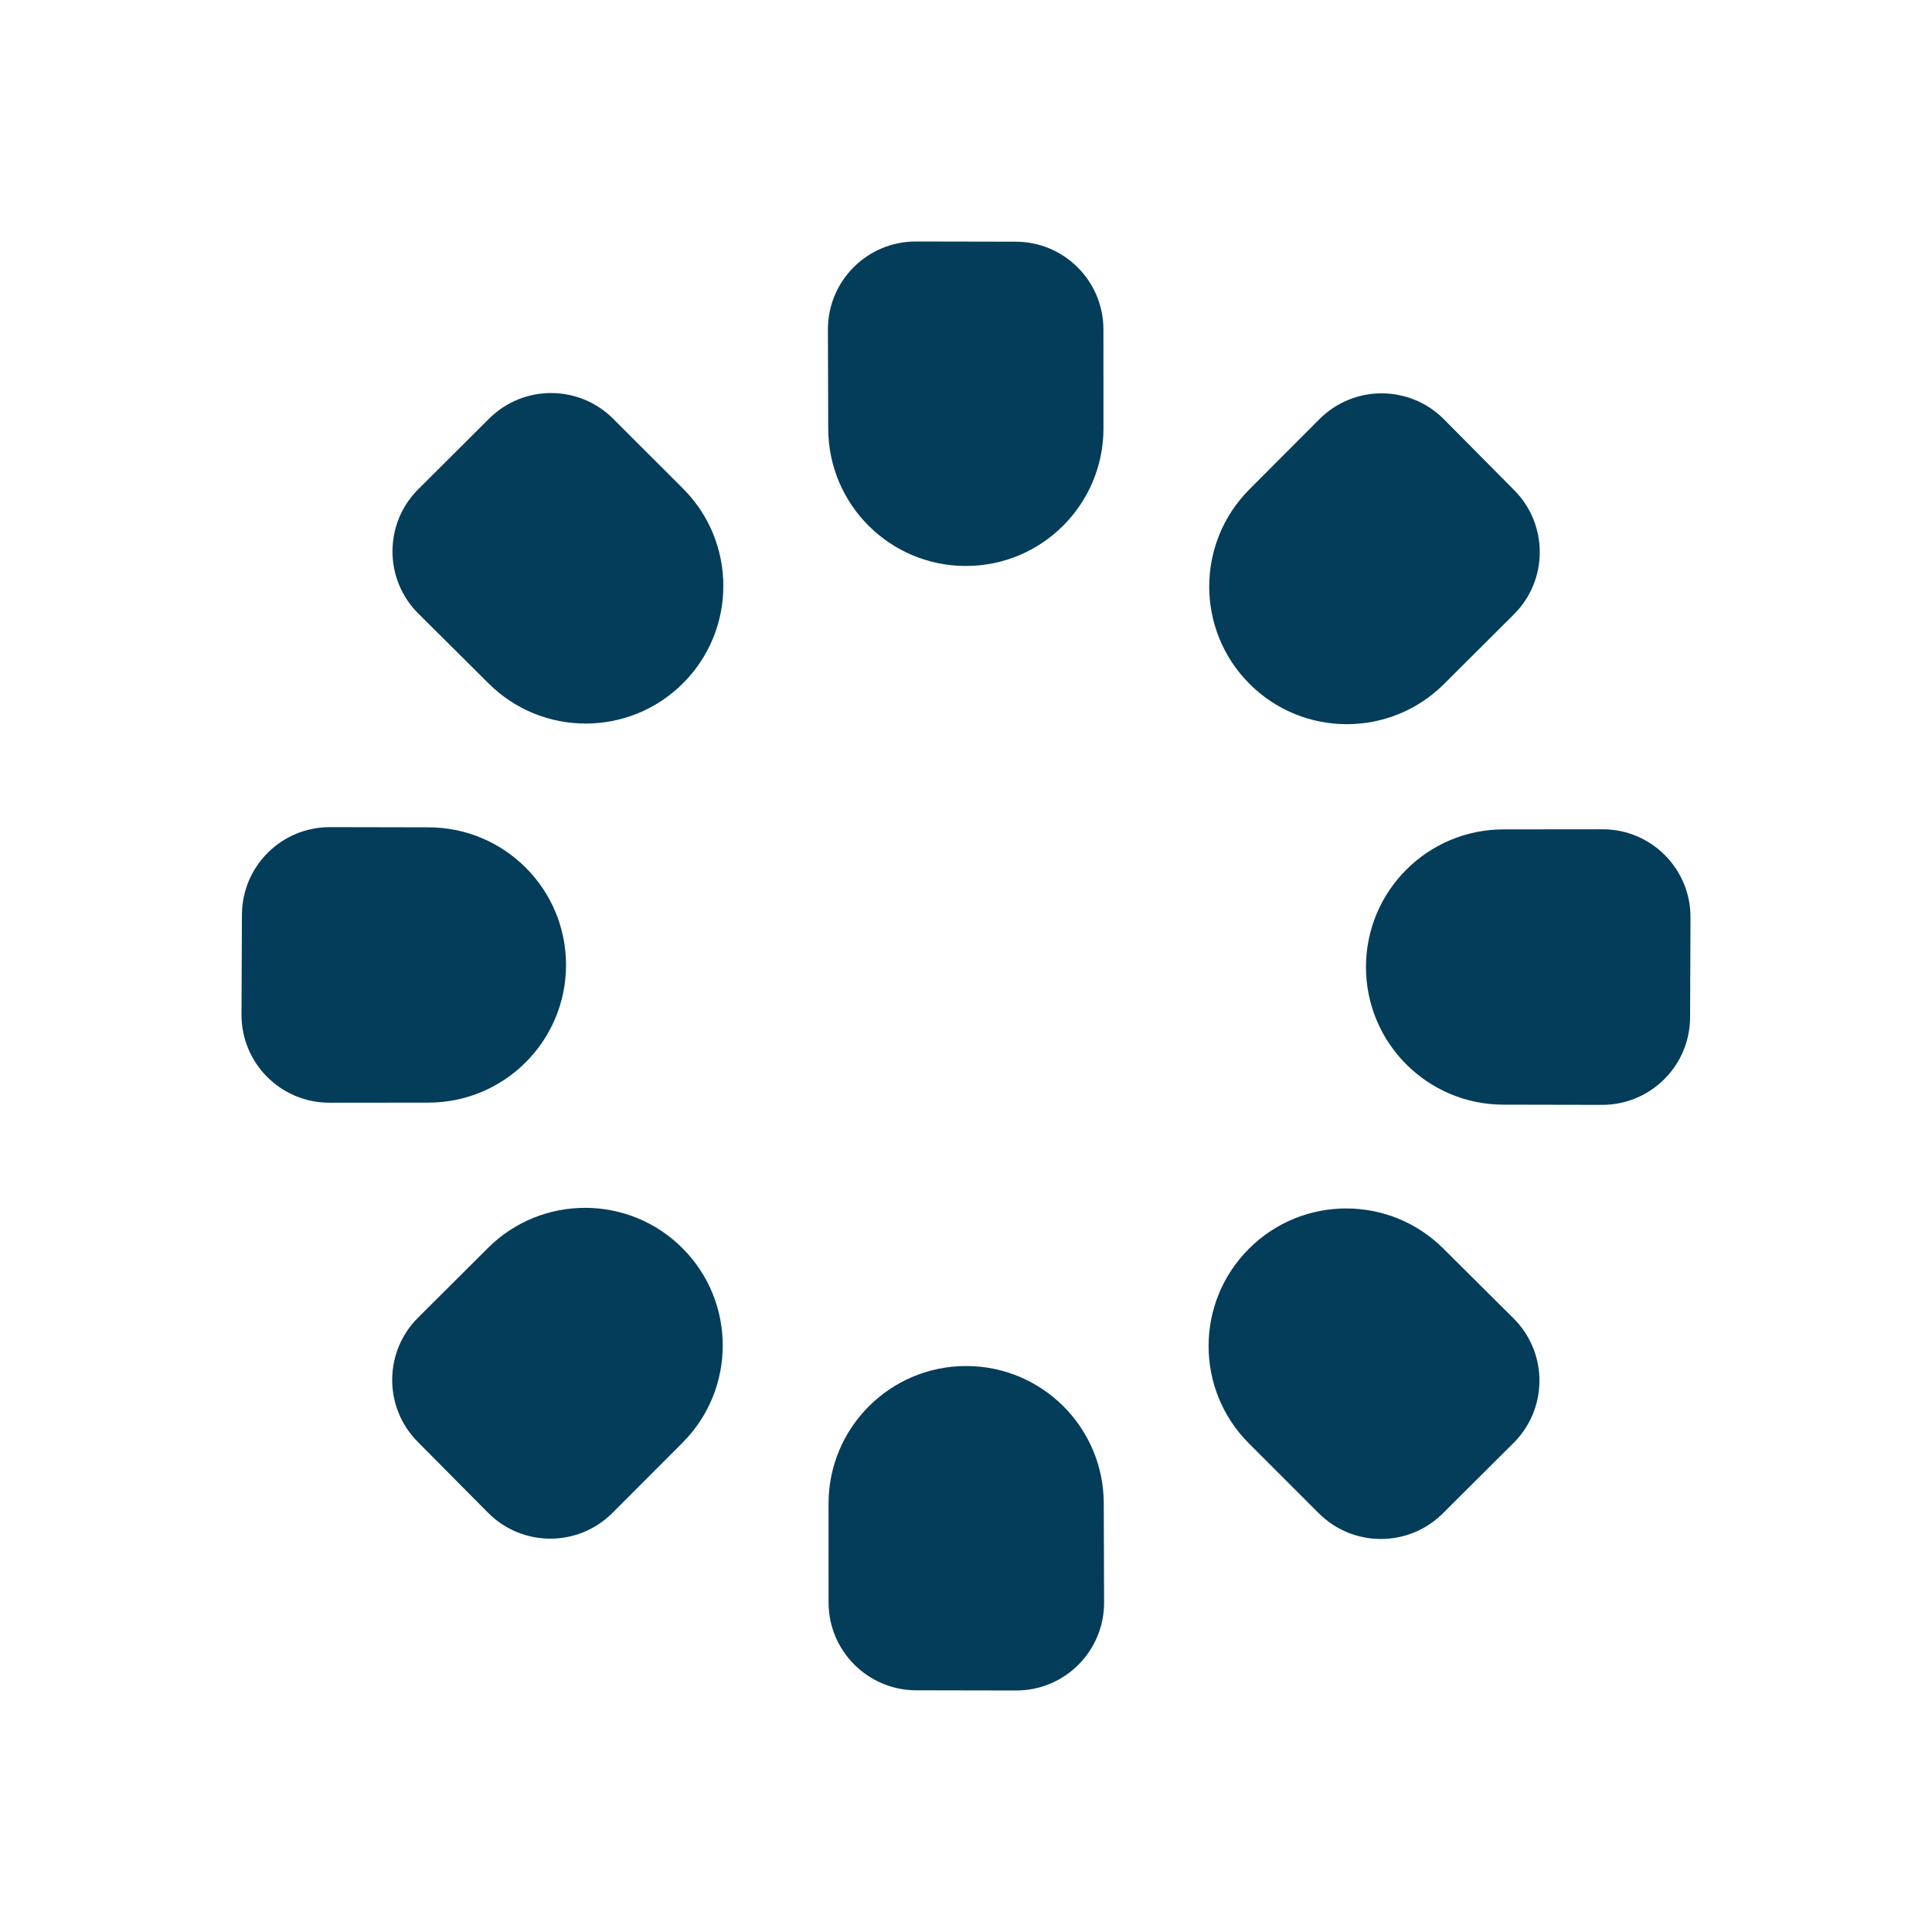 <?xml version="1.0" encoding="UTF-8"?> <svg xmlns="http://www.w3.org/2000/svg" width="80" height="80" viewBox="0 0 80 80" fill="none"><path d="M34.282 13.644L34.295 17.754C34.305 20.895 36.853 23.436 39.994 23.436C43.142 23.436 45.694 20.883 45.693 17.734L45.691 13.646C45.691 11.64 44.068 10.012 42.062 10.008L37.926 10C35.912 9.996 34.279 11.63 34.282 13.644Z" fill="#043D5A"></path><path d="M17.322 20.254C15.895 21.675 15.895 23.986 17.322 25.407L20.236 28.304C22.464 30.518 26.063 30.513 28.283 28.292C30.509 26.066 30.509 22.456 28.282 20.23L25.392 17.342C23.974 15.922 21.674 15.919 20.252 17.335L17.322 20.254Z" fill="#043D5A"></path><path d="M62.675 54.593L59.761 51.696C57.534 49.482 53.935 49.487 51.714 51.709C49.488 53.935 49.489 57.545 51.716 59.77L54.605 62.659L54.607 62.66C56.025 64.079 58.324 64.081 59.745 62.666L62.675 59.747C64.102 58.325 64.102 56.015 62.675 54.593Z" fill="#043D5A"></path><path d="M25.359 62.648C23.934 64.072 21.624 64.067 20.206 62.637L17.294 59.7C15.881 58.275 15.889 55.974 17.312 54.559L20.206 51.675C22.436 49.453 26.046 49.461 28.267 51.692C30.483 53.918 30.48 57.517 28.262 59.74L25.359 62.648Z" fill="#043D5A"></path><path d="M59.793 17.364C58.374 15.934 56.064 15.928 54.639 17.352L51.737 20.261C49.518 22.484 49.516 26.083 51.731 28.309C53.953 30.54 57.562 30.547 59.792 28.325L62.686 25.441C64.109 24.026 64.117 21.726 62.704 20.301L59.793 17.364Z" fill="#043D5A"></path><path d="M45.718 66.356C45.722 68.37 44.088 70.004 42.074 70L37.938 69.992C35.933 69.988 34.309 68.36 34.309 66.354L34.309 66.352L34.308 62.266C34.306 59.117 36.858 56.564 40.006 56.564C43.147 56.564 45.695 59.105 45.705 62.246L45.718 66.356Z" fill="#043D5A"></path><path d="M13.636 45.661C11.621 45.66 9.992 44.022 10 42.008L10.018 37.872C10.026 35.866 11.657 34.246 13.662 34.25L13.665 34.25L17.75 34.258C20.898 34.264 23.445 36.821 23.438 39.97C23.431 43.111 20.885 45.654 17.744 45.657L13.636 45.661Z" fill="#043D5A"></path><path d="M70 37.992C70.008 35.978 68.379 34.34 66.365 34.339L62.255 34.343C59.115 34.346 56.569 36.889 56.562 40.03C56.555 43.179 59.102 45.736 62.25 45.742L66.335 45.75L66.338 45.75C68.343 45.754 69.974 44.134 69.983 42.128L70 37.992Z" fill="#043D5A"></path></svg> 